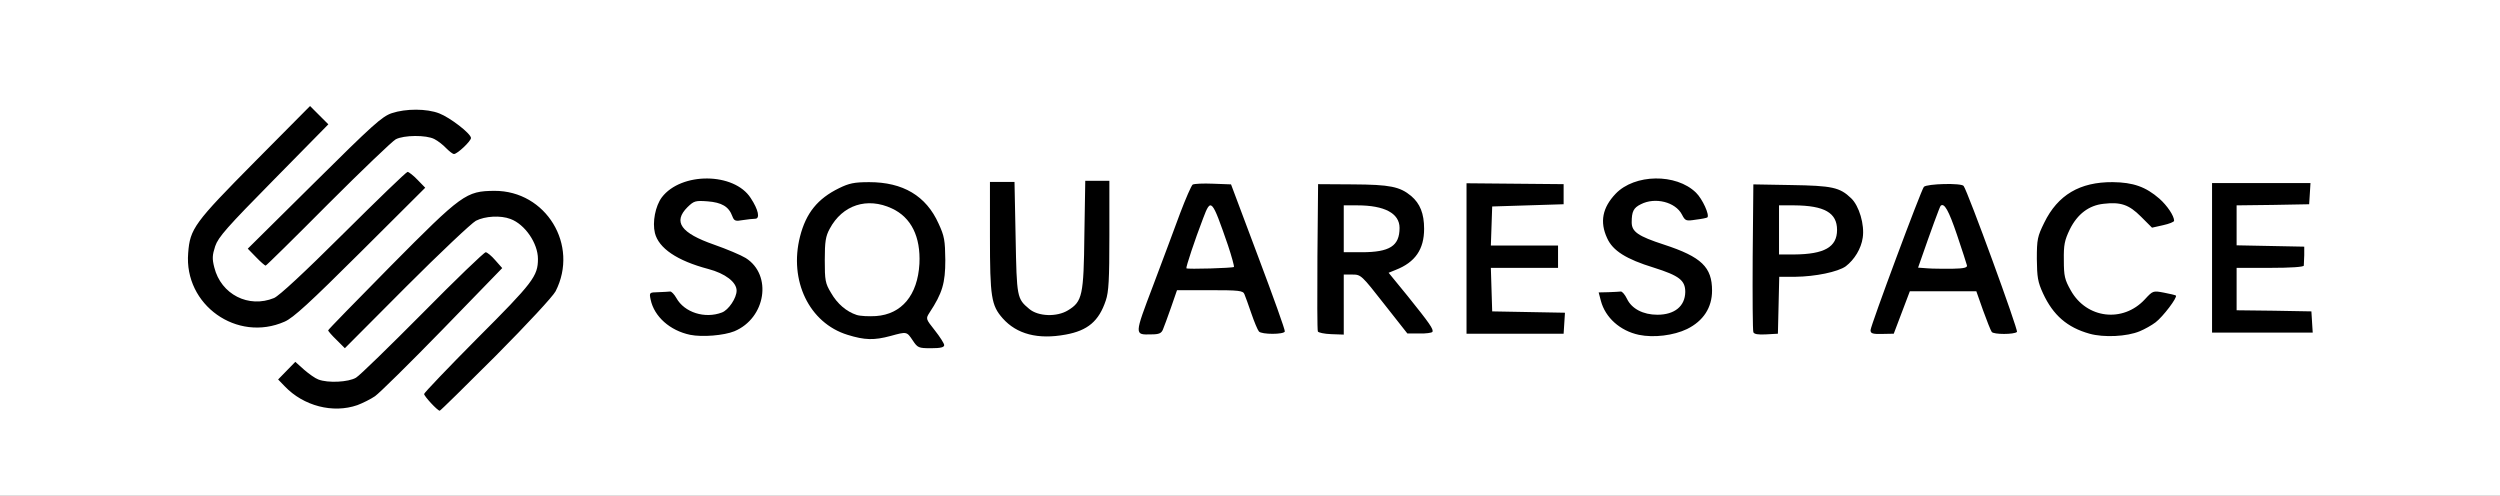 <?xml version="1.0" encoding="utf-8"?>
<!DOCTYPE svg PUBLIC "-//W3C//DTD SVG 1.0//EN" "http://www.w3.org/TR/2001/REC-SVG-20010904/DTD/svg10.dtd">
<svg version="1.0" xmlns="http://www.w3.org/2000/svg" width="560px" height="111px" viewBox="0 0 560 111" preserveAspectRatio="xMidYMid meet">
 <rect x="0" y="0" width="560" height="111" fill="#808080" stroke="none"/>
 <g fill="#000000">
  <path d="M95.10 91.85 c-1.25 -1.30 -1.60 -2.10 -1.60 -3.60 0 -1.90 0.45 -2.40 12.20 -14.25 13.75 -13.85 14.30 -14.60 12.40 -18.35 -1.35 -2.60 -4.15 -5 -6.25 -5.40 -1.25 -0.25 -2.25 -0.05 -3.65 0.65 -1.10 0.60 -8.15 7.25 -15.70 14.80 -15.55 15.60 -15.25 15.40 -18.65 11.90 -1.40 -1.45 -1.85 -2.30 -1.85 -3.60 0 -1.60 1.10 -2.85 14 -15.90 16.60 -16.80 16.70 -16.85 24.75 -16.85 4.35 0 5.35 0.15 7.80 1.30 5.20 2.45 8.55 7.25 9.20 13.25 0.40 3.50 -0.35 8.10 -1.80 10.90 -0.60 1.20 -6.30 7.35 -13.35 14.45 -11.50 11.50 -12.45 12.35 -14.10 12.35 -1.40 0 -2.20 -0.40 -3.40 -1.65z"/>
  <path d="M69.50 92.55 c-2.20 -0.70 -4.50 -2.05 -6.55 -3.90 -1.60 -1.45 -1.95 -2.10 -1.95 -3.60 0 -1.50 0.40 -2.20 1.90 -3.70 2.40 -2.35 4.30 -2.45 6.35 -0.35 2.80 2.95 6.25 3.75 9 2.10 0.85 -0.50 7.55 -7.05 14.95 -14.50 13.40 -13.50 13.50 -13.60 15.60 -13.60 1.80 0 2.35 0.25 3.65 1.75 3.05 3.50 3.25 3.25 -12.85 19.55 -13.30 13.50 -14.55 14.65 -17.25 15.65 -3 1.10 -10.10 1.40 -12.85 0.60z"/>
  <path d="M203 78 c-1.15 -1.45 -1.35 -1.50 -3 -1 -5.40 1.60 -13.35 -0.10 -17.40 -3.75 -3.75 -3.40 -5.15 -6.75 -5.45 -13.25 -0.50 -10.20 2.25 -15.90 9.35 -19.40 2.50 -1.20 3.25 -1.35 8.25 -1.35 4 0 6.20 0.25 8.10 0.90 3.70 1.30 7.15 4.60 8.95 8.45 1.35 2.95 1.45 3.55 1.45 9.65 0 6.65 -0.25 7.70 -3.10 12.80 -0.10 0.15 0.50 1.15 1.35 2.20 1.15 1.45 1.50 2.40 1.50 4.05 l0 2.20 -4.35 0 c-4.30 0 -4.45 -0.05 -5.65 -1.50z m-3.30 -10.40 c3.90 -2.65 5.70 -8.55 4.05 -13 -1.40 -3.65 -2.65 -5.10 -5.65 -6.50 -2.40 -1.10 -2.95 -1.15 -4.65 -0.65 -4.50 1.35 -7.15 5.35 -7.20 10.80 0 2.95 0.20 3.90 1.40 5.85 3.05 5.20 7.60 6.50 12.05 3.50z"/>
  <path d="M153.10 76.50 c-5.35 -1.15 -8.50 -4.45 -8.95 -9.40 l-0.30 -2.95 3.90 -0.40 c4.05 -0.35 4.40 -0.25 5.45 1.80 1 2 3.80 3.55 5.80 3.25 1.75 -0.25 4 -2.25 4 -3.55 0 -1.05 -2.45 -2.55 -5.75 -3.45 -5.45 -1.55 -8.20 -2.85 -10 -4.85 -2.15 -2.40 -2.40 -3.40 -2.20 -8.35 0.20 -3.40 0.40 -4.20 1.65 -5.80 2.35 -3.10 5.55 -4.30 11.55 -4.30 4.25 0 5.40 0.20 7.60 1.20 3.30 1.55 5.10 4.15 5.50 7.90 l0.25 2.75 -2.35 0.30 c-4.60 0.65 -6.25 0.45 -6.70 -0.75 -1.10 -2.95 -4.50 -4.15 -6.70 -2.40 -2.65 2.10 -1.50 3.30 5.65 5.80 8.70 3 10.40 4.65 10.90 10.50 0.45 5.60 -2 10.05 -6.60 11.95 -2.30 0.95 -9.65 1.40 -12.70 0.75z"/>
  <path d="M229.65 76.50 c-2.85 -0.60 -4.75 -1.65 -6.55 -3.70 -2.60 -2.95 -2.85 -4.65 -2.85 -19.80 l0 -13.75 4.25 0 4.25 0 0.25 12.50 c0.25 13.40 0.30 13.65 3.05 15.95 1.85 1.55 3.50 1.65 5.70 0.30 3.20 -1.95 3.50 -3.35 3.65 -16.85 l0.20 -12.15 4.20 0 4.20 0 0 13.75 c0 11.25 -0.15 14.15 -0.80 16.05 -1 3 -2.45 4.95 -4.55 6.20 -3 1.75 -10 2.45 -15 1.50z"/>
  <path d="M365.60 76.50 c-5.35 -1.15 -9.10 -5.70 -9.10 -11.10 0 -1.15 0.25 -1.40 1.20 -1.40 0.60 0 2.55 -0.15 4.20 -0.30 l3.10 -0.35 0.70 1.75 c1.35 3.15 5.20 4.75 7.65 3.10 1.45 -0.90 2.60 -2.15 2.65 -2.80 0.05 -1.05 -2.75 -2.60 -7.05 -3.95 -6.20 -1.90 -9.20 -3.80 -10.45 -6.60 -1.10 -2.40 -1.30 -6.80 -0.45 -9.40 0.85 -2.45 3.75 -5.30 6.35 -6.20 3 -1 10.30 -1 13.15 0 4.10 1.45 6.45 4.70 6.45 8.90 l0 2.20 -2.30 0.35 c-4.65 0.60 -5.60 0.45 -6.45 -1.20 -0.45 -0.85 -1.55 -1.90 -2.50 -2.35 -1.40 -0.70 -1.90 -0.70 -3.25 -0.15 -1.65 0.65 -2.75 2.20 -2.25 3 0.50 0.80 3.65 2.25 7.50 3.50 8.45 2.70 10.25 4.75 10.25 11.60 0 3.80 -0.15 4.45 -1.45 6.50 -2.15 3.35 -5.70 5 -11.45 5.20 -2.40 0.10 -5.30 -0.05 -6.50 -0.30z"/>
  <path d="M466.55 76.25 c-5 -1.40 -8.10 -4.10 -10.40 -9 -1.30 -2.80 -1.40 -3.45 -1.40 -9.25 0 -6.10 0.05 -6.35 1.65 -9.60 1.95 -4 4.90 -6.75 8.65 -8.15 2.10 -0.80 3.90 -1 8.20 -0.95 6.20 0 8.60 0.75 11.95 3.70 2.35 2.10 3.30 3.90 3.30 6.45 0 1.95 0 1.95 -2.50 2.50 -4.50 0.95 -5.20 0.80 -7.90 -1.90 -3.15 -3.15 -5.10 -3.60 -8.35 -2.05 -2.70 1.30 -4.60 3.90 -5.55 7.45 -1.25 5 1.05 10.10 5.60 12.35 2.50 1.25 2.90 1.30 4.80 0.75 1.20 -0.40 2.90 -1.50 4.20 -2.90 l2.25 -2.30 2.80 0.35 c4.90 0.55 5.15 0.70 5.15 2.65 0 3.20 -3.80 7.55 -8.25 9.40 -2.85 1.20 -10.75 1.45 -14.20 0.50z"/>
  <path d="M253.65 76.15 c-1.35 -0.55 -0.50 -4.10 3.65 -15.05 2.35 -6.25 5.10 -13.55 6.05 -16.25 1.40 -3.70 2.05 -4.95 2.85 -5.15 0.60 -0.10 3.30 -0.20 6.05 -0.10 l5 0.15 6.10 16.25 c4.65 12.35 6.10 16.75 6 18.25 l-0.10 2 -3.90 0.15 c-4.45 0.15 -5 -0.10 -5.90 -2.80 -0.30 -1 -1 -3.05 -1.55 -4.45 l-0.95 -2.65 -5.90 0 -5.90 0 -1.35 3.90 c-2.30 6.65 -1.80 6.10 -5.90 6.05 -2 0 -3.95 -0.15 -4.25 -0.30z m20.35 -18 c0 -0.70 -2.65 -8.15 -2.85 -8 -0.10 0.10 -0.85 2.05 -1.65 4.25 l-1.50 4.10 3 0 c1.65 0 3 -0.15 3 -0.35z"/>
  <path d="M293.75 75.85 c-0.15 -0.30 -0.20 -8.60 -0.15 -18.35 l0.15 -17.75 9.25 0.05 c9.95 0.05 11.95 0.40 14.60 2.60 2.20 1.90 2.90 3.95 2.90 8.85 0 3.30 -0.25 4.75 -1 6.25 -0.95 1.85 -3.35 4 -4.45 4 -0.90 0 -0.70 0.40 2.70 4.55 4.55 5.55 4.85 6.10 4.65 8.30 l-0.15 1.90 -4.25 0 -4.20 0 -5.10 -6.50 c-2.80 -3.55 -5.35 -6.55 -5.65 -6.65 -0.40 -0.15 -0.55 1.85 -0.55 6.60 l0 6.80 -4.25 0 c-3 0 -4.35 -0.20 -4.50 -0.65z m15.70 -21.75 c4.70 -2.35 1.20 -6.60 -5.40 -6.60 l-1.55 0 0 3.75 0 3.75 2.65 0 c1.50 0 3.30 -0.35 4.30 -0.90z"/>
  <path d="M327 57.95 l0 -18.45 12.40 0.10 12.35 0.15 0 3.75 0 3.75 -8 0.25 -8 0.25 -0.15 2.90 -0.15 2.85 7.55 0 7.50 0 0 4 0 4 -7.50 0 -7.55 0 0.15 3.40 0.15 3.35 8.15 0.15 8.15 0.10 -0.15 3.90 -0.15 3.85 -12.35 0.10 -12.40 0.10 0 -18.50z"/>
  <path d="M391.25 75.90 c-0.15 -0.35 -0.20 -8.65 -0.15 -18.40 l0.15 -17.75 10 0.20 c10.75 0.20 12.35 0.50 14.90 2.95 2.45 2.35 3.60 8.70 2.35 13.20 -0.60 2.05 -2.50 4.60 -4.20 5.50 -1.80 0.95 -6.85 1.85 -10.65 1.90 l-3.60 0 -0.15 6.40 -0.15 6.35 -4.15 0.15 c-3 0.10 -4.20 -0.05 -4.35 -0.50z m16.55 -21.65 c4 -2.60 1.70 -6 -4.50 -6.60 l-3.30 -0.30 0 4.15 0 4.15 3.30 -0.30 c1.85 -0.20 3.85 -0.65 4.50 -1.10z"/>
  <path d="M417.50 74.05 c0 -1.95 1.25 -5.80 5.80 -17.90 3.20 -8.45 6 -15.65 6.25 -15.95 0.70 -0.85 11.20 -0.90 11.80 -0.05 0.25 0.30 3.10 7.70 6.35 16.40 4.55 12.25 5.85 16.20 5.70 17.75 l-0.15 1.95 -3.95 0.15 c-2.30 0.10 -4.15 -0.05 -4.50 -0.40 -0.25 -0.25 -1.20 -2.45 -2.05 -4.90 l-1.55 -4.35 -5.95 0 -5.95 0 -1.80 4.75 -1.80 4.75 -4.10 0.15 -4.10 0.15 0 -2.50z m19.50 -19.60 c-0.80 -2.25 -1.55 -4.20 -1.70 -4.30 -0.15 -0.15 -0.40 0.40 -0.60 1.15 -0.20 0.80 -0.90 2.75 -1.50 4.30 l-1.15 2.90 3.20 0 3.15 0 -1.40 -4.05z"/>
  <path d="M494 57.75 l0 -18.25 12.50 0 12.55 0 -0.15 3.85 -0.15 3.90 -8.10 0.15 -8.15 0.10 0 3 0 2.95 7.65 0.15 7.60 0.15 0.15 2.70 c0.30 5.30 0.70 5.05 -7.90 5.05 l-7.50 0 0 3.25 0 3.25 8.40 0.10 8.35 0.15 0.15 3.90 0.15 3.85 -12.80 0 -12.75 0 0 -18.25z"/>
  <path d="M51.15 74.10 c-7.30 -2.60 -10.95 -8.55 -10.55 -17.30 0.30 -7.10 0.65 -7.60 14.85 -21.95 11.50 -11.60 12.35 -12.35 14.05 -12.35 1.40 0 2.20 0.40 3.65 1.90 3.40 3.45 3.45 3.35 -10.25 17.30 -6.70 6.80 -12.45 13.05 -12.80 13.95 -1.45 3.35 0.75 7.65 4.80 9.45 4.15 1.85 4.55 1.60 20.35 -14.15 13.70 -13.60 14.10 -13.95 16.05 -13.95 2.70 0 5.20 2.45 5.20 5.05 0 1.60 -1 2.75 -14.40 16.05 -16.45 16.40 -16.55 16.50 -23.85 16.75 -3.45 0.15 -5.10 -0.05 -7.10 -0.75z"/>
  <path d="M55.85 59.10 c-3.40 -3.50 -3.75 -3 13.05 -19.65 16.95 -16.80 16.45 -16.50 24.35 -16.45 5.30 0.05 7.75 0.85 11.25 3.75 2.20 1.80 2.45 2.20 2.50 4.15 0 1.75 -0.25 2.35 -1.60 3.60 -2.20 2 -5.20 2.10 -6.95 0.20 -2.45 -2.65 -5.65 -3.40 -8.35 -2 -0.75 0.40 -7.55 6.95 -15.10 14.50 -12.85 12.90 -13.85 13.80 -15.50 13.80 -1.40 0 -2.20 -0.40 -3.65 -1.90z"/>
 </g>
 <g fill="#ffffff">
  <path d="M0 55.50 l0 -55.50 280 0 280 0 0 55.50 0 55.50 -280 0 -280 0 0 -55.50z m111.10 24.15 c7 -7.05 12.75 -13.25 13.35 -14.40 5.30 -10.35 -2.15 -22.55 -13.70 -22.50 -6.35 0.05 -7.25 0.70 -23.25 16.85 -7.70 7.80 -14 14.25 -14 14.40 0 0.15 0.85 1.15 1.90 2.15 l1.85 1.85 13.75 -13.80 c7.55 -7.55 14.60 -14.20 15.60 -14.75 2.05 -1.05 5.55 -1.25 7.75 -0.40 3.25 1.20 6.15 5.45 6.15 8.95 0 3.85 -1.10 5.30 -13.55 17.75 -6.55 6.60 -11.95 12.25 -11.95 12.50 0 0.50 3 3.75 3.50 3.75 0.15 0 5.80 -5.55 12.60 -12.35z m-31.05 11.10 c1.20 -0.45 3 -1.35 3.95 -2 1 -0.70 7.80 -7.40 15.15 -14.95 l13.35 -13.75 -1.55 -1.75 c-0.85 -1 -1.85 -1.80 -2.15 -1.80 -0.35 0 -6.70 6.10 -14.10 13.60 -7.40 7.45 -14.10 14 -14.95 14.50 -1.65 1 -6.30 1.25 -8.45 0.40 -0.70 -0.25 -2.10 -1.25 -3.20 -2.20 l-1.95 -1.75 -1.90 1.95 -1.95 2 1.50 1.55 c4.20 4.40 10.80 6.10 16.25 4.20z m131.45 -13.45 c0 -0.35 -0.95 -1.85 -2.10 -3.30 -2.05 -2.60 -2.05 -2.60 -1.20 -3.95 2.90 -4.40 3.55 -6.65 3.55 -11.80 -0.05 -4.40 -0.20 -5.35 -1.50 -8.15 -2.80 -6.25 -8 -9.30 -15.55 -9.30 -3.35 0 -4.50 0.25 -6.75 1.35 -4.80 2.35 -7.40 5.55 -8.75 10.85 -2.50 9.85 2.05 19.35 10.65 22 3.85 1.20 5.95 1.25 9.65 0.25 3.65 -1 3.60 -1 4.95 1 1.10 1.65 1.30 1.75 4.10 1.75 2.15 0 2.95 -0.20 2.95 -0.70z m-47 -3.10 c7.05 -2.95 8.55 -12.60 2.55 -16.40 -1.05 -0.65 -4.25 -2 -7.10 -3 -7.45 -2.60 -9.25 -5.10 -5.95 -8.40 1.45 -1.40 1.75 -1.50 4.50 -1.30 3.15 0.25 4.75 1.15 5.55 3.35 0.40 1.05 0.70 1.15 2.35 0.85 1 -0.15 2.25 -0.30 2.75 -0.30 1.15 0 0.75 -2 -1 -4.65 -3.70 -5.75 -15.55 -5.85 -19.90 -0.15 -1.45 1.95 -2.15 5.55 -1.55 8 0.85 3.40 4.95 6.20 11.95 8.05 3.80 1 6.35 2.95 6.35 4.85 0 1.65 -1.80 4.35 -3.30 4.90 -3.80 1.45 -8.40 0 -10.20 -3.25 -0.45 -0.80 -1.10 -1.50 -1.40 -1.45 -0.35 0.05 -1.50 0.10 -2.65 0.15 -2 0.05 -2.05 0.05 -1.70 1.70 0.80 3.75 4.30 6.90 8.85 7.85 2.70 0.55 7.55 0.15 9.90 -0.80z m74.20 0.75 c4.95 -0.90 7.45 -3 9 -7.65 0.65 -1.90 0.80 -4.65 0.80 -14.55 l0 -12.25 -2.70 0 -2.70 0 -0.20 12.15 c-0.15 13.50 -0.45 14.90 -3.65 16.85 -2.50 1.55 -6.70 1.40 -8.70 -0.30 -2.75 -2.30 -2.80 -2.55 -3.05 -15.95 l-0.25 -12.50 -2.75 0 -2.75 0 0 12.25 c0 13.55 0.30 15.40 2.85 18.30 3.15 3.55 7.90 4.80 14.10 3.65z m139.20 -1.25 c3.65 -1.80 5.60 -4.80 5.60 -8.60 0 -5.25 -2.35 -7.55 -10.75 -10.30 -5.85 -1.90 -7.25 -2.90 -7.25 -5 0 -2.40 0.40 -3.25 2.05 -4.05 3.20 -1.65 7.75 -0.50 9.20 2.30 0.75 1.45 0.90 1.50 3.15 1.15 1.30 -0.15 2.45 -0.40 2.55 -0.50 0.55 -0.50 -1.10 -4.15 -2.55 -5.55 -4.45 -4.35 -13.75 -4.20 -18 0.25 -2.95 3.10 -3.60 6.30 -1.90 9.95 1.25 2.80 4.25 4.70 10.45 6.60 5.70 1.80 7.05 2.85 7.05 5.45 -0.05 3.20 -2.40 5.10 -6.25 5.10 -3.20 0 -5.75 -1.35 -6.80 -3.55 -0.45 -0.95 -1.10 -1.70 -1.40 -1.65 -0.30 0.05 -1.55 0.10 -2.75 0.15 l-2.20 0.05 0.50 1.90 c1 3.75 4.30 6.70 8.50 7.60 3.35 0.70 7.80 0.15 10.80 -1.30z m101.40 0.50 c1.10 -0.45 2.70 -1.35 3.55 -2 1.65 -1.25 4.95 -5.60 4.55 -6 -0.15 -0.10 -1.35 -0.40 -2.70 -0.65 -2.40 -0.45 -2.45 -0.45 -4.25 1.50 -4.90 5.30 -13.05 4.35 -16.60 -2 -1.35 -2.40 -1.55 -3.20 -1.55 -6.75 -0.05 -3.45 0.15 -4.45 1.35 -6.95 1.70 -3.40 4.25 -5.35 7.55 -5.70 3.85 -0.45 5.70 0.20 8.35 2.85 l2.50 2.50 2.45 -0.55 c1.40 -0.30 2.50 -0.75 2.50 -1 0 -1.10 -1.55 -3.40 -3.30 -4.95 -3.05 -2.65 -5.85 -3.65 -10.45 -3.70 -7.35 -0.05 -12.30 2.85 -15.35 9.10 -1.50 3.05 -1.65 3.70 -1.65 8.10 0.05 4.10 0.20 5.15 1.40 7.75 2.25 4.85 5.40 7.60 10.40 9 3.20 0.90 8.40 0.65 11.25 -0.55z m-218.80 -0.40 c0.25 -0.55 1.05 -2.80 1.80 -4.90 l1.35 -3.90 7.35 0 c6.55 0 7.45 0.10 7.75 0.90 0.20 0.45 0.90 2.40 1.55 4.30 0.65 1.90 1.40 3.70 1.70 4.05 0.60 0.70 5.60 0.70 5.80 0 0.10 -0.30 -2.60 -7.80 -5.95 -16.70 l-6.10 -16.25 -4 -0.15 c-2.20 -0.10 -4.25 0 -4.60 0.20 -0.30 0.25 -1.55 3.10 -2.80 6.40 -1.20 3.30 -3.95 10.60 -6.05 16.20 -4.25 11.20 -4.25 11.05 -0.40 10.95 1.75 0 2.25 -0.25 2.60 -1.10z m40.50 -5.60 l0 -6.70 1.95 0 c1.90 0 2.05 0.15 7.10 6.60 l5.20 6.60 2.65 0 c1.50 0.05 2.80 -0.15 2.95 -0.35 0.35 -0.55 -0.65 -1.95 -5.55 -8.05 l-4.25 -5.20 1.60 -0.65 c4.35 -1.70 6.35 -4.60 6.35 -9.20 0 -3.40 -0.90 -5.65 -2.90 -7.35 -2.55 -2.10 -4.70 -2.55 -13.10 -2.60 l-7.75 -0.05 -0.15 16.25 c-0.05 8.95 -0.05 16.45 0.10 16.75 0.10 0.25 1.45 0.55 3 0.60 l2.80 0.10 0 -6.75z m49.40 4.20 l0.15 -2.35 -8.15 -0.15 -8.15 -0.15 -0.15 -4.85 -0.15 -4.90 7.55 0 7.50 0 0 -2.50 0 -2.50 -7.50 0 -7.55 0 0.15 -4.35 0.15 -4.40 8 -0.25 8 -0.25 0 -2.25 0 -2.25 -10.90 -0.10 -10.85 -0.10 0 16.85 0 16.85 10.90 0 10.85 0 0.15 -2.35z m48 -4 l0.15 -6.40 3.60 0 c4.50 -0.05 9.55 -1.10 11.30 -2.35 1.95 -1.50 3.45 -3.95 3.80 -6.40 0.45 -2.90 -0.80 -7.15 -2.60 -8.85 -2.55 -2.45 -4.25 -2.80 -13.40 -2.95 l-8.50 -0.15 -0.15 16.25 c-0.05 8.90 0 16.50 0.15 16.85 0.15 0.45 1.05 0.60 2.85 0.50 l2.65 -0.15 0.15 -6.35z m27.60 1.60 l1.80 -4.75 7.45 0 7.45 0 1.50 4.25 c0.85 2.35 1.70 4.50 1.95 4.85 0.40 0.60 5.05 0.60 5.65 0 0.35 -0.35 -11.05 -31.55 -11.95 -32.70 -0.50 -0.70 -8.20 -0.50 -8.90 0.20 -0.60 0.65 -11.95 31.15 -11.95 32.10 0 0.75 0.45 0.90 2.60 0.85 l2.60 -0.05 1.80 -4.75z m91.90 2.15 l-0.15 -2.40 -8.35 -0.15 -8.40 -0.10 0 -4.75 0 -4.75 7.50 0 c4.65 0 7.50 -0.20 7.55 -0.50 0 -0.25 0.05 -1.35 0.10 -2.35 l0 -1.90 -7.55 -0.15 -7.60 -0.15 0 -4.45 0 -4.50 8.15 -0.10 8.10 -0.15 0.15 -2.35 0.15 -2.40 -11 0 -11.05 0 0 16.75 0 16.75 11.30 0 11.25 0 -0.15 -2.35z m-454.15 -0.10 c1.95 -0.85 5.60 -4.20 17 -15.55 l14.50 -14.45 -1.75 -1.80 c-0.90 -0.95 -1.95 -1.75 -2.20 -1.75 -0.30 0 -6.70 6.20 -14.30 13.75 -9.05 9 -14.40 13.95 -15.60 14.50 -5.70 2.35 -11.90 -0.80 -13.40 -6.85 -0.50 -1.95 -0.45 -2.75 0.20 -4.75 0.70 -2.05 2.65 -4.25 13.10 -14.85 l12.25 -12.45 -2.05 -2.05 -2.05 -2.05 -12.40 12.50 c-13.50 13.65 -14.50 14.95 -14.90 20.45 -0.95 11.60 10.95 20.05 21.60 15.35z m9.75 -26.35 c7.55 -7.55 14.40 -14.10 15.15 -14.50 1.80 -0.95 6.85 -1 8.65 -0.05 0.80 0.40 2 1.35 2.65 2.05 0.70 0.70 1.45 1.30 1.75 1.30 0.80 -0.05 3.80 -2.90 3.80 -3.60 -0.05 -1 -4.65 -4.55 -7.10 -5.50 -2.80 -1.10 -7.50 -1.10 -10.65 -0.05 -2.20 0.75 -4.30 2.65 -17.35 15.60 l-14.90 14.75 1.85 1.90 c1 1.05 2 1.90 2.15 1.90 0.15 0 6.45 -6.20 14 -13.80z"/>
  <path d="M191.90 70.55 c-2.30 -0.75 -4.35 -2.50 -5.75 -4.95 -1.30 -2.15 -1.40 -2.80 -1.40 -7.35 0 -4.15 0.20 -5.35 1.10 -7 2.85 -5.35 8.40 -7.15 13.95 -4.55 4.30 2 6.45 6.30 6.15 12.40 -0.40 7 -3.95 11.30 -9.75 11.70 -1.60 0.10 -3.55 0 -4.30 -0.25z"/>
  <path d="M265.75 60.10 c-0.15 -0.20 1.90 -6.40 3.75 -11.20 1.75 -4.65 1.95 -4.40 5.55 6 0.85 2.55 1.45 4.75 1.35 4.90 -0.30 0.25 -10.40 0.55 -10.65 0.30z"/>
  <path d="M301 51.25 l0 -5.25 3.05 0 c6.10 0 9.45 1.80 9.45 5.05 0 4.05 -2.20 5.45 -8.50 5.45 l-4 0 0 -5.25z"/>
  <path d="M398.50 51.50 l0 -5.50 3.40 0 c6.75 0.05 9.60 1.65 9.60 5.50 0 3.85 -2.85 5.45 -9.60 5.50 l-3.40 0 0 -5.50z"/>
  <path d="M431.70 60.10 l-2.05 -0.15 0.65 -1.85 c2.15 -6.20 4.20 -11.80 4.40 -12 0.80 -0.75 1.80 1 3.65 6.45 1.15 3.40 2.15 6.50 2.25 6.90 0.10 0.50 -0.65 0.70 -3.35 0.75 -1.90 0 -4.45 0 -5.55 -0.10z"/>
 </g>
</svg>